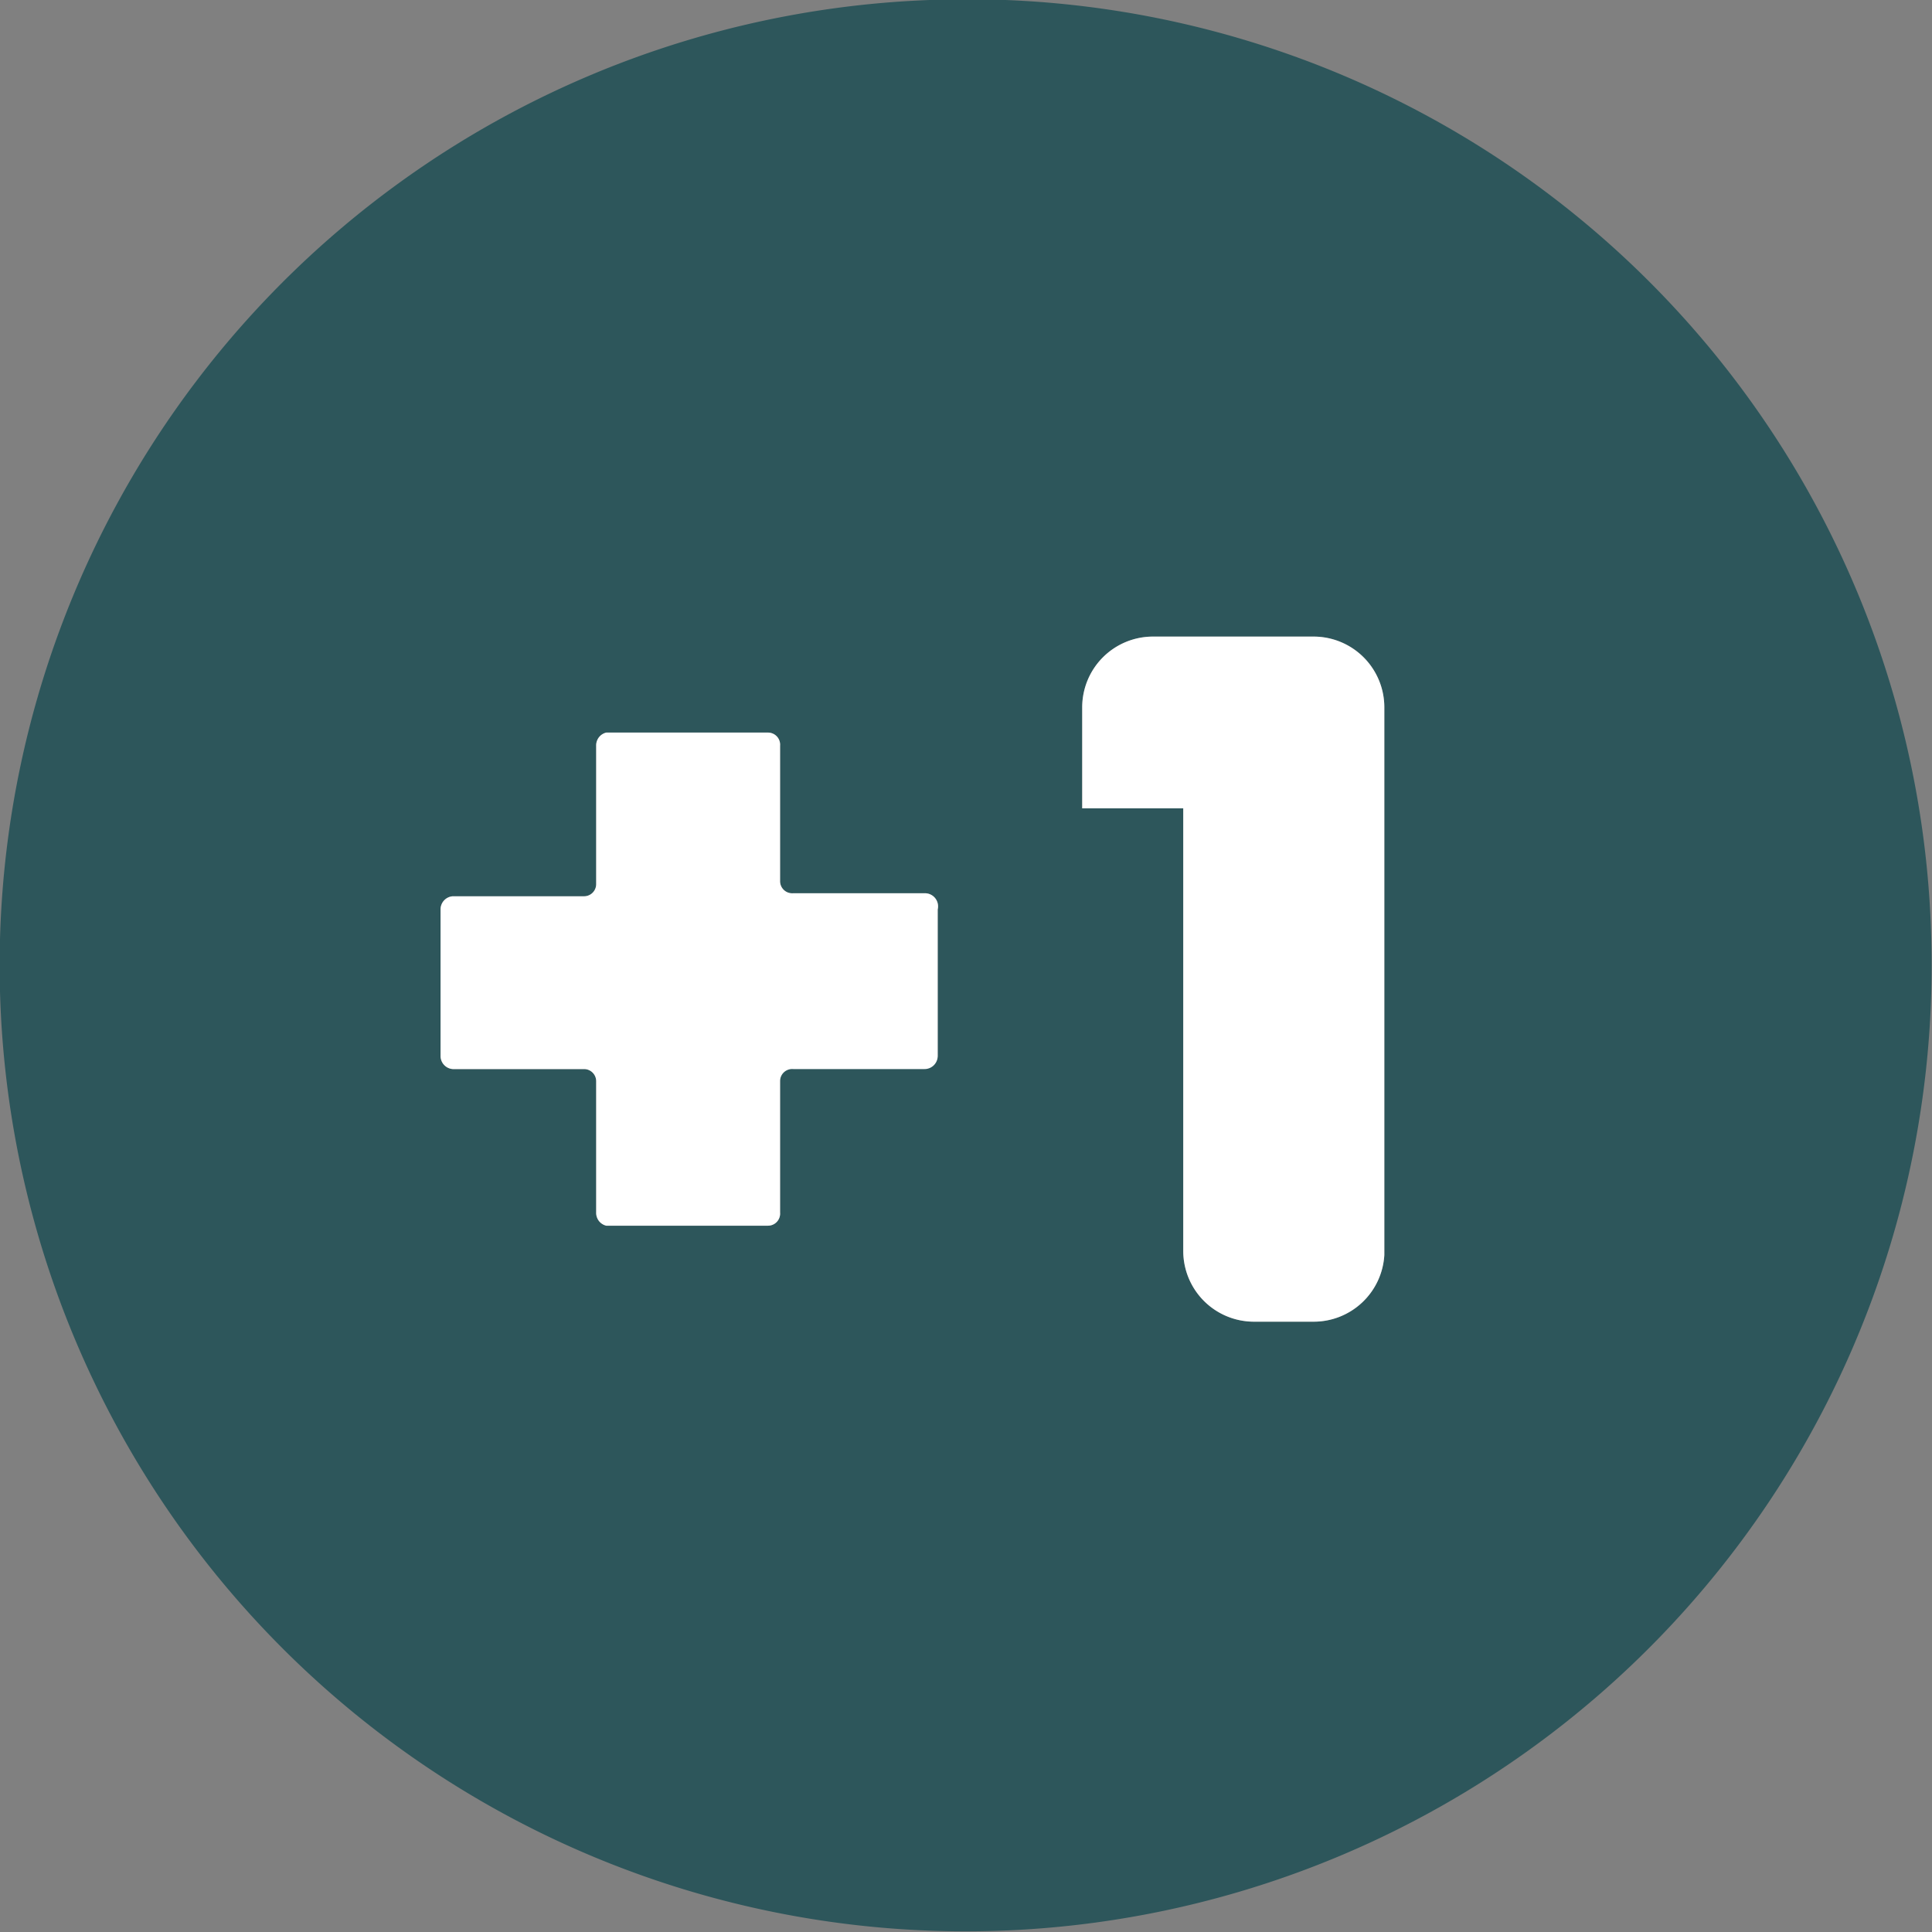 <svg xmlns="http://www.w3.org/2000/svg" viewBox="0 0 19.12 19.12"><rect x="0" y="0" width="19.12" height="19.12" fill="#808080" stroke="none"/><defs><style>.cls-1{fill:#2d565b;}.cls-2{fill:#fff;}</style></defs><title>bulk</title><g id="Layer_2" data-name="Layer 2"><g id="Layer_5" data-name="Layer 5"><path class="cls-1" d="M9.2,0A9.56,9.56,0,1,0,19.11,9.2,9.54,9.54,0,0,0,9.2,0Zm.08,10.44a.13.13,0,0,1-.13.13H7.85a.12.12,0,0,0-.13.12V12a.12.12,0,0,1-.12.13H6A.13.13,0,0,1,5.9,12V10.7a.12.12,0,0,0-.12-.12H4.48a.13.13,0,0,1-.12-.13V9a.13.13,0,0,1,.12-.13h1.3a.12.12,0,0,0,.12-.12V7.38A.13.13,0,0,1,6,7.25H7.6a.12.12,0,0,1,.12.13V8.72a.12.12,0,0,0,.13.12h1.3A.13.13,0,0,1,9.28,9ZM13,13.08h-.59a.7.7,0,0,1-.7-.7V8h-1V7a.7.7,0,0,1,.7-.7H13a.7.7,0,0,1,.7.7v5.42A.7.7,0,0,1,13,13.08Z"/><path class="cls-2" d="M9.28,10.45a.13.13,0,0,1-.13.13H7.85a.12.12,0,0,0-.13.12V12a.12.12,0,0,1-.12.13H6A.13.13,0,0,1,5.9,12V10.7a.12.12,0,0,0-.12-.12H4.48a.13.13,0,0,1-.12-.13V9a.13.13,0,0,1,.12-.13h1.3a.12.12,0,0,0,.12-.12V7.38A.13.13,0,0,1,6,7.25H7.6a.12.12,0,0,1,.12.13V8.72a.12.12,0,0,0,.13.12h1.3A.13.13,0,0,1,9.28,9Z"/><path class="cls-2" d="M13,13.08h-.59a.7.7,0,0,1-.7-.7V8h-1V7a.7.7,0,0,1,.7-.7H13a.7.7,0,0,1,.7.7v5.42A.7.7,0,0,1,13,13.08Z"/></g></g></svg>